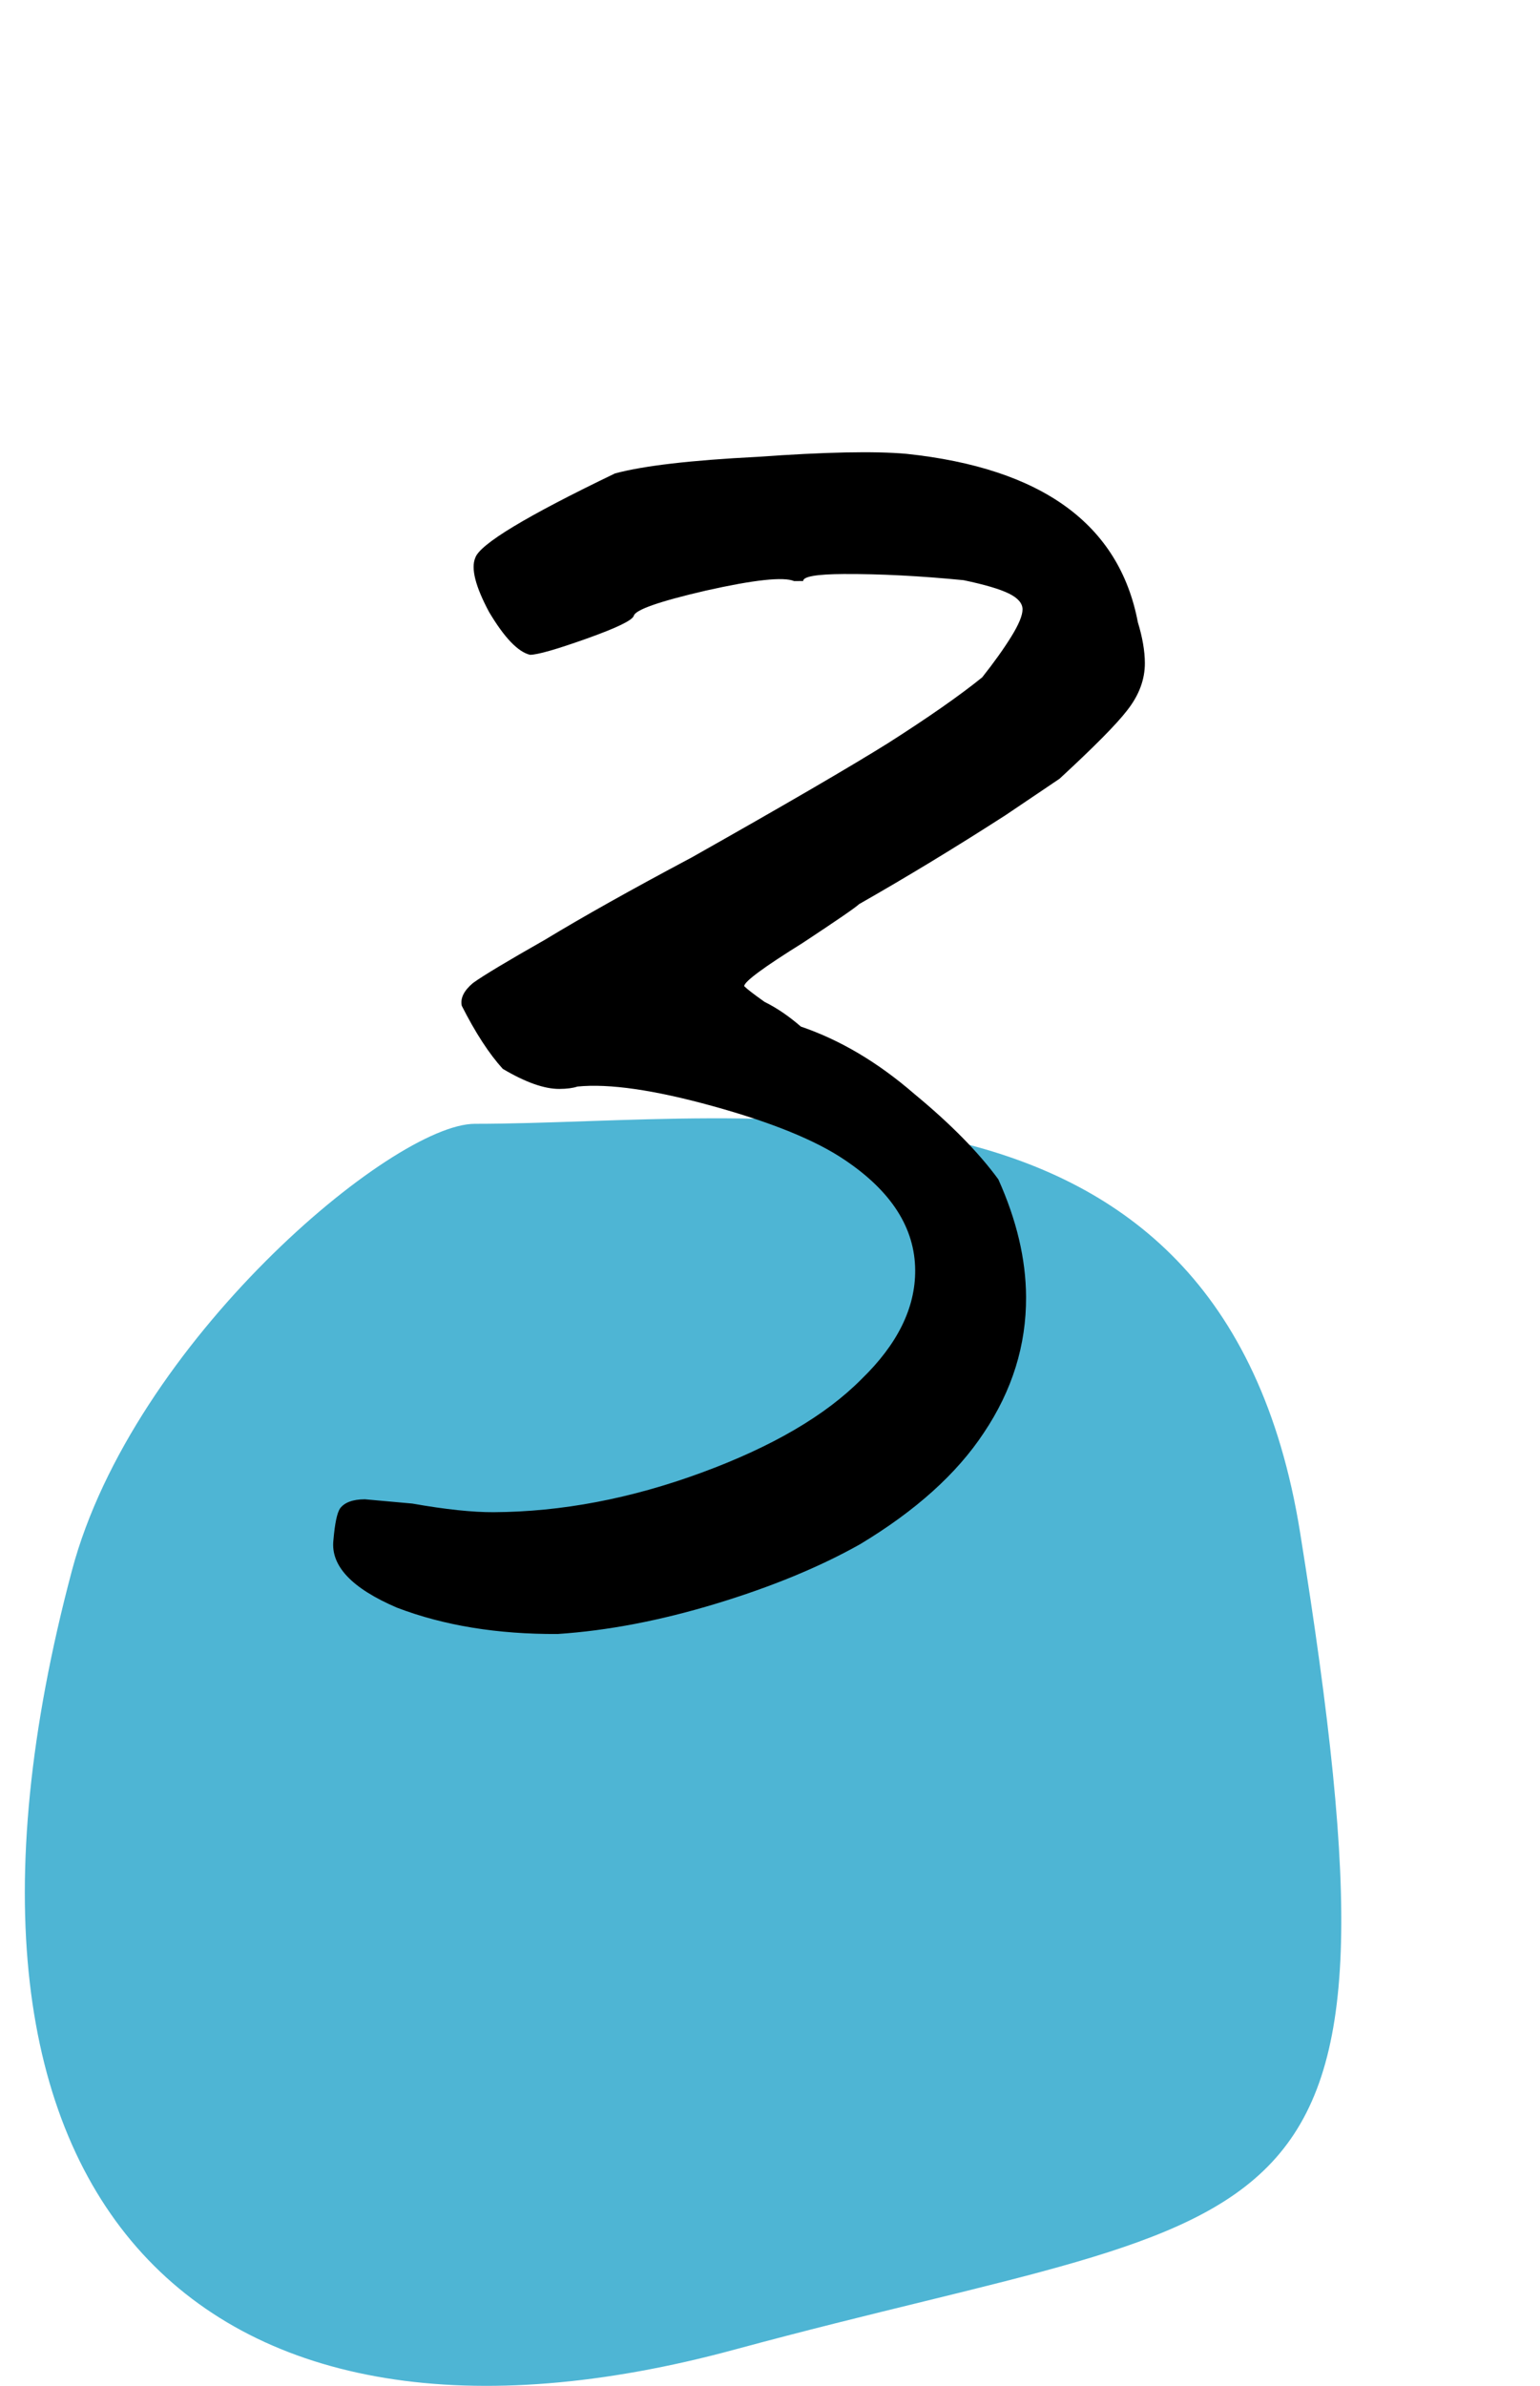 <?xml version="1.0" encoding="UTF-8"?> <svg xmlns="http://www.w3.org/2000/svg" width="62" height="96" viewBox="0 0 62 96" fill="none"> <path d="M2.897 63.186C5.34 54.011 15.796 45.217 19.118 45.217C30.375 45.217 49.156 41.815 52.341 61.657C57.129 91.478 52.146 88.419 29.574 94.536C8.428 100.271 -3.962 88.954 2.897 63.186Z" fill="#4EB5D4"></path> <path d="M22.451 65.744C20.025 65.757 17.869 65.404 15.985 64.686C14.161 63.906 13.307 63.001 13.423 61.969C13.48 61.301 13.569 60.876 13.689 60.693C13.87 60.45 14.203 60.327 14.688 60.324L16.6 60.496C17.936 60.732 19.029 60.848 19.878 60.843C22.608 60.829 25.396 60.299 28.242 59.253C31.088 58.207 33.235 56.952 34.684 55.489C36.132 54.086 36.853 52.626 36.845 51.11C36.836 49.411 35.888 47.929 34.001 46.665C32.844 45.883 31.081 45.164 28.712 44.509C26.342 43.853 24.521 43.59 23.247 43.718C23.066 43.779 22.823 43.811 22.52 43.813C21.913 43.816 21.154 43.547 20.241 43.005C19.692 42.401 19.141 41.555 18.59 40.466C18.527 40.163 18.677 39.859 19.04 39.553C19.463 39.248 20.431 38.667 21.943 37.809C23.455 36.892 25.421 35.789 27.841 34.503C31.531 32.421 34.162 30.891 35.734 29.912C37.367 28.872 38.636 27.986 39.543 27.253C40.025 26.644 40.416 26.096 40.717 25.609C41.018 25.122 41.168 24.758 41.167 24.515C41.165 24.272 40.982 24.061 40.617 23.881C40.252 23.701 39.645 23.522 38.794 23.344C37.034 23.171 35.426 23.089 33.97 23.096C32.878 23.102 32.333 23.196 32.334 23.378L31.97 23.38C31.544 23.2 30.362 23.327 28.422 23.762C26.544 24.196 25.575 24.535 25.516 24.778C25.456 24.96 24.821 25.267 23.609 25.698C22.398 26.129 21.641 26.345 21.338 26.346C20.852 26.228 20.303 25.654 19.691 24.626C19.14 23.597 18.954 22.87 19.134 22.445C19.313 21.898 21.188 20.766 24.758 19.049C25.909 18.739 27.819 18.517 30.488 18.382C33.217 18.186 35.219 18.145 36.493 18.26C41.956 18.838 45.062 21.098 45.81 25.037C45.995 25.643 46.089 26.188 46.092 26.674C46.095 27.341 45.856 27.979 45.374 28.588C44.952 29.137 44.047 30.051 42.658 31.332L40.481 32.8C38.486 34.084 36.52 35.277 34.585 36.379C34.464 36.501 33.708 37.021 32.318 37.938C30.745 38.917 29.96 39.497 29.961 39.679C30.083 39.8 30.357 40.011 30.783 40.312C31.27 40.552 31.757 40.883 32.244 41.305C33.824 41.843 35.346 42.745 36.808 44.012C38.27 45.218 39.399 46.364 40.193 47.452C40.929 49.087 41.302 50.662 41.309 52.179C41.319 54.12 40.753 55.943 39.609 57.648C38.525 59.291 36.865 60.786 34.627 62.132C32.993 63.051 31.056 63.849 28.815 64.528C26.574 65.207 24.453 65.612 22.451 65.744Z" fill="black"></path> </svg> 